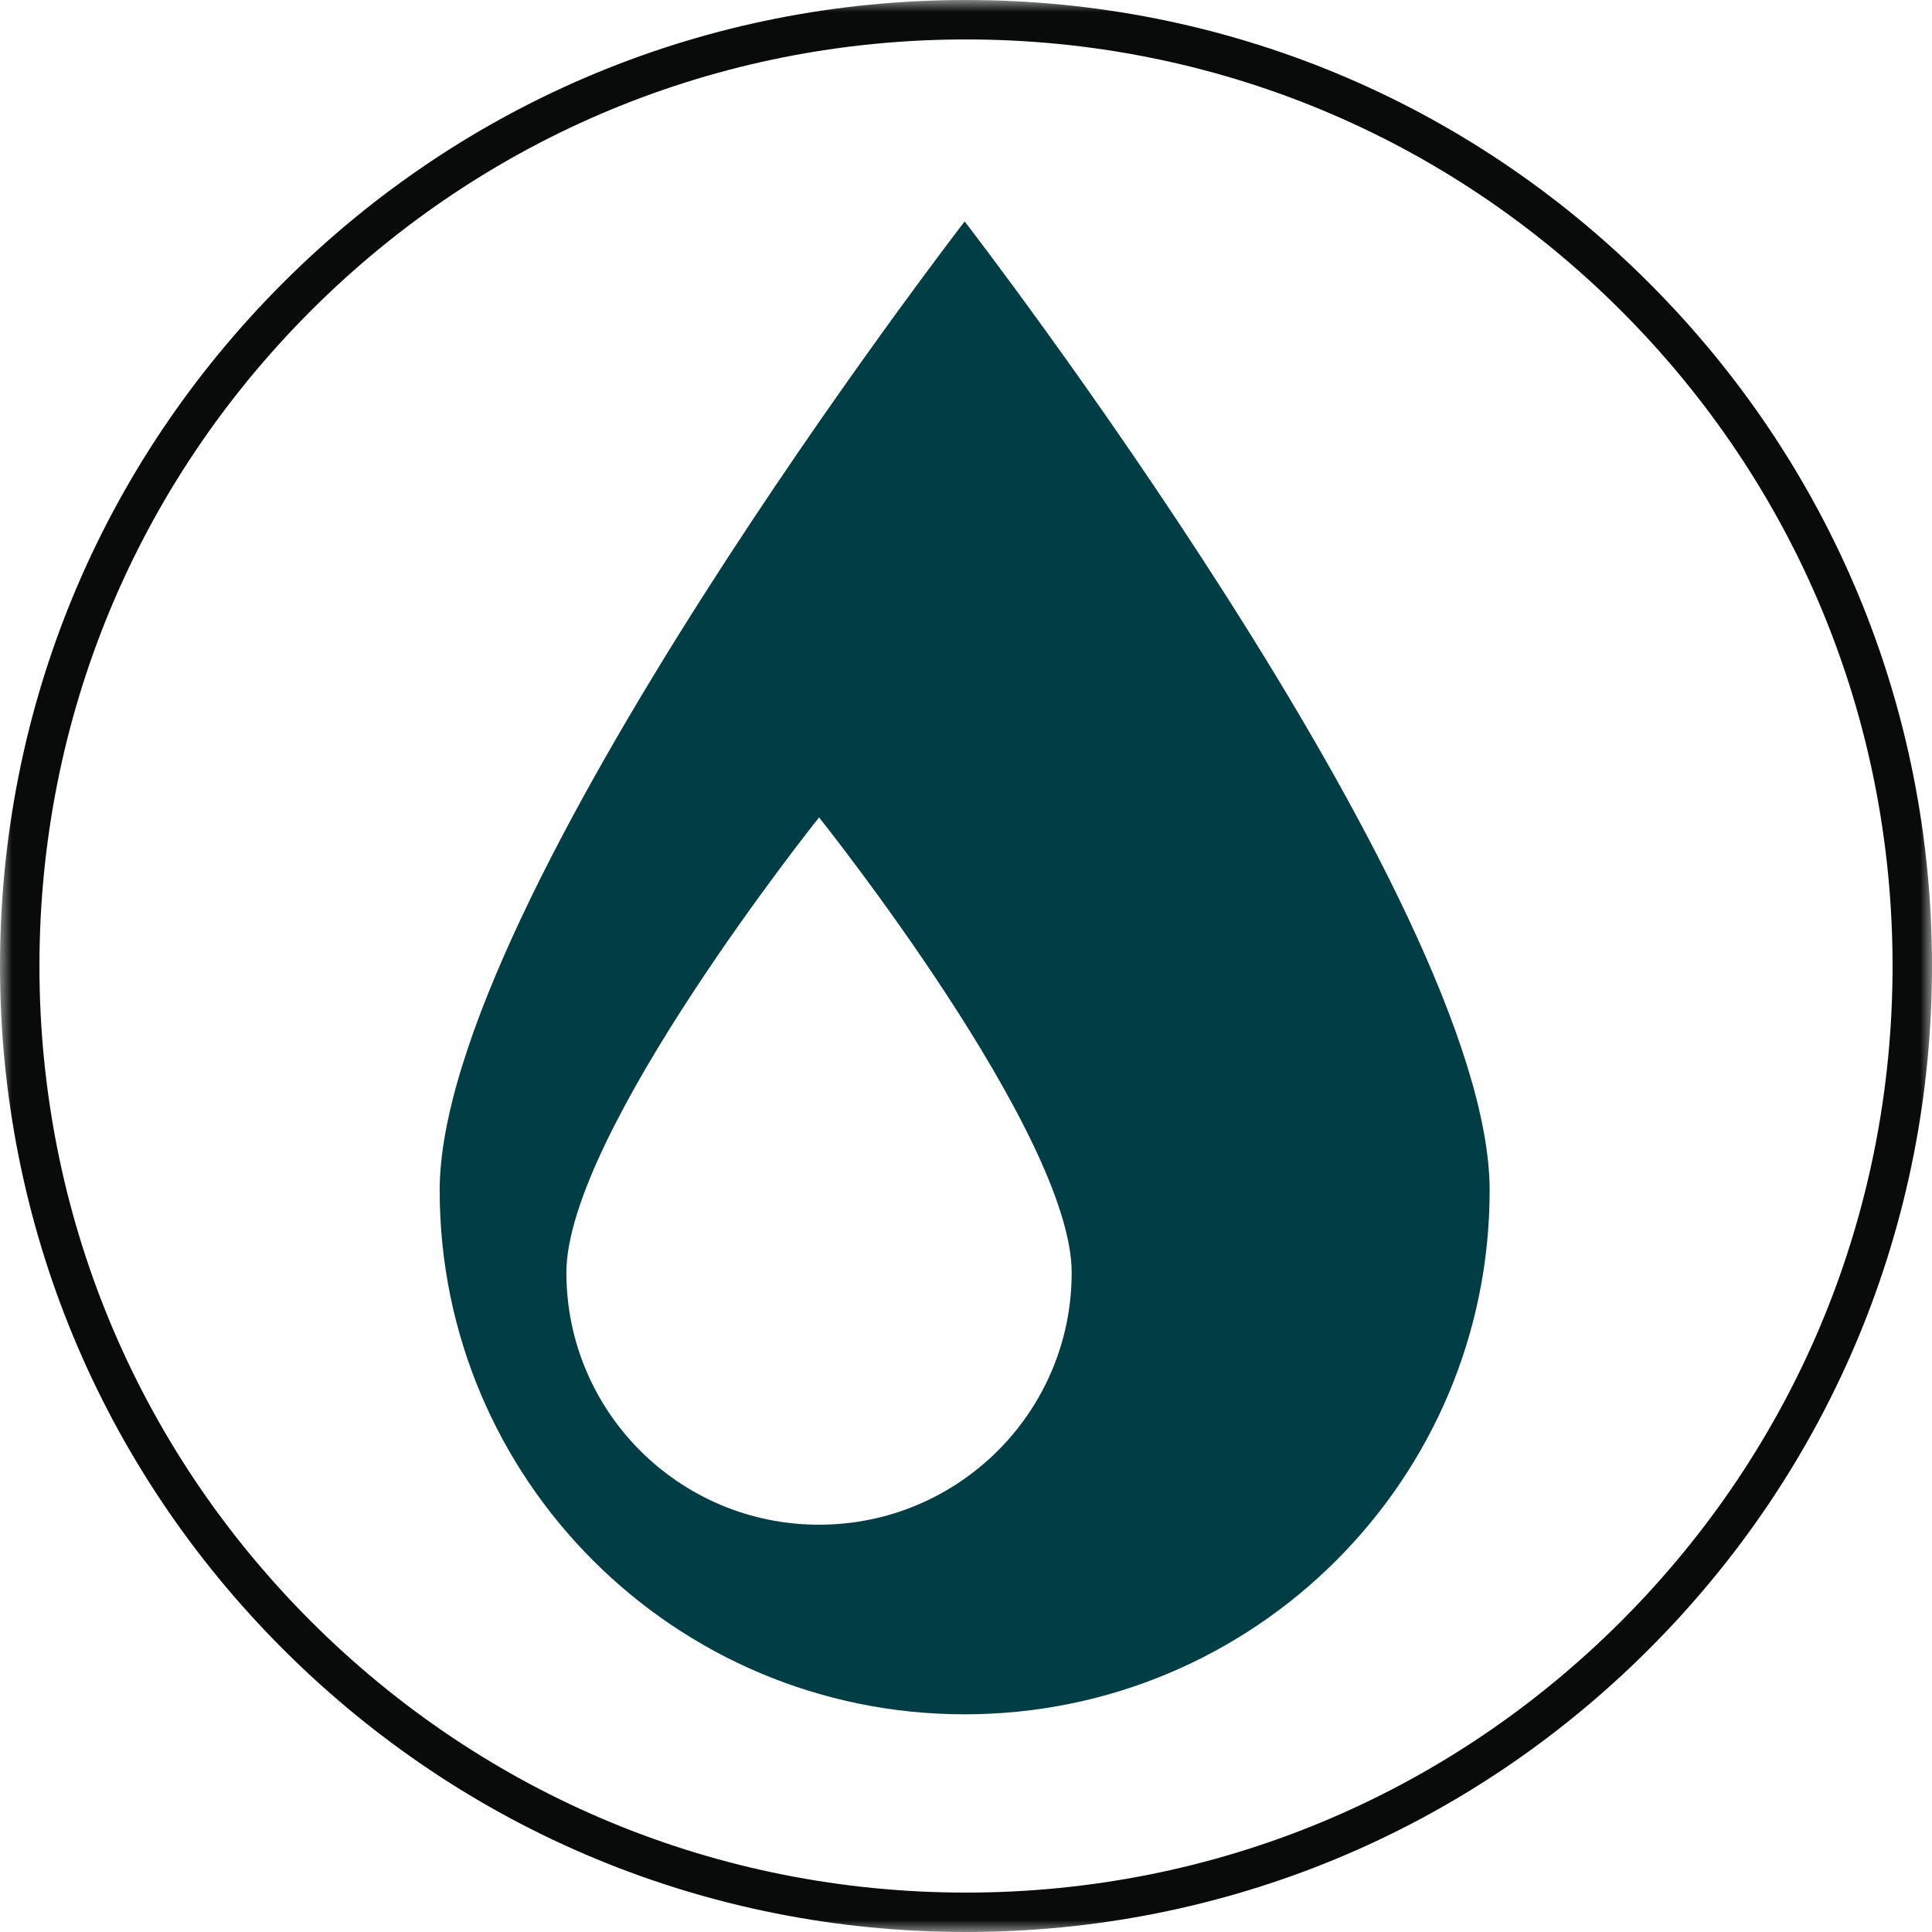 <svg width="80" height="80" viewBox="0 0 80 80" fill="none" xmlns="http://www.w3.org/2000/svg">
<mask id="mask0_13267_73268" style="mask-type:luminance" maskUnits="userSpaceOnUse" x="0" y="0" width="80" height="80">
<path fill-rule="evenodd" clip-rule="evenodd" d="M0 0H80V80H0V0Z" fill="white"/>
</mask>
<g mask="url(#mask0_13267_73268)">
<path fill-rule="evenodd" clip-rule="evenodd" d="M40 1.633C29.752 1.633 20.117 5.624 12.87 12.87C5.623 20.117 1.633 29.752 1.633 40C1.633 50.248 5.623 59.883 12.87 67.13C20.117 74.377 29.752 78.368 40 78.368C50.248 78.368 59.883 74.377 67.13 67.13C74.376 59.883 78.367 50.248 78.367 40C78.367 29.752 74.376 20.117 67.13 12.87C59.883 5.624 50.248 1.633 40 1.633ZM40 80C29.316 80 19.271 75.839 11.716 68.284C4.161 60.729 0 50.684 0 40C0 29.316 4.161 19.271 11.716 11.716C19.271 4.161 29.316 0 40 0C50.684 0 60.729 4.161 68.284 11.716C75.839 19.271 80 29.316 80 40C80 50.684 75.839 60.729 68.284 68.284C60.729 75.839 50.684 80 40 80Z" fill="#090B0B"/>
<path d="M39.944 9.169C39.944 9.169 61.683 37.31 61.683 49.291C61.682 61.273 51.95 70.986 39.944 70.986C27.939 70.986 18.206 61.273 18.206 49.291C18.206 37.324 39.895 9.233 39.944 9.169ZM33.915 33.847C33.915 33.847 23.453 46.929 23.453 52.695C23.453 58.461 28.137 63.135 33.915 63.135C39.693 63.135 44.376 58.461 44.376 52.695C44.376 46.942 33.964 33.908 33.915 33.847Z" fill="#013D44"/>
</g>
</svg>
